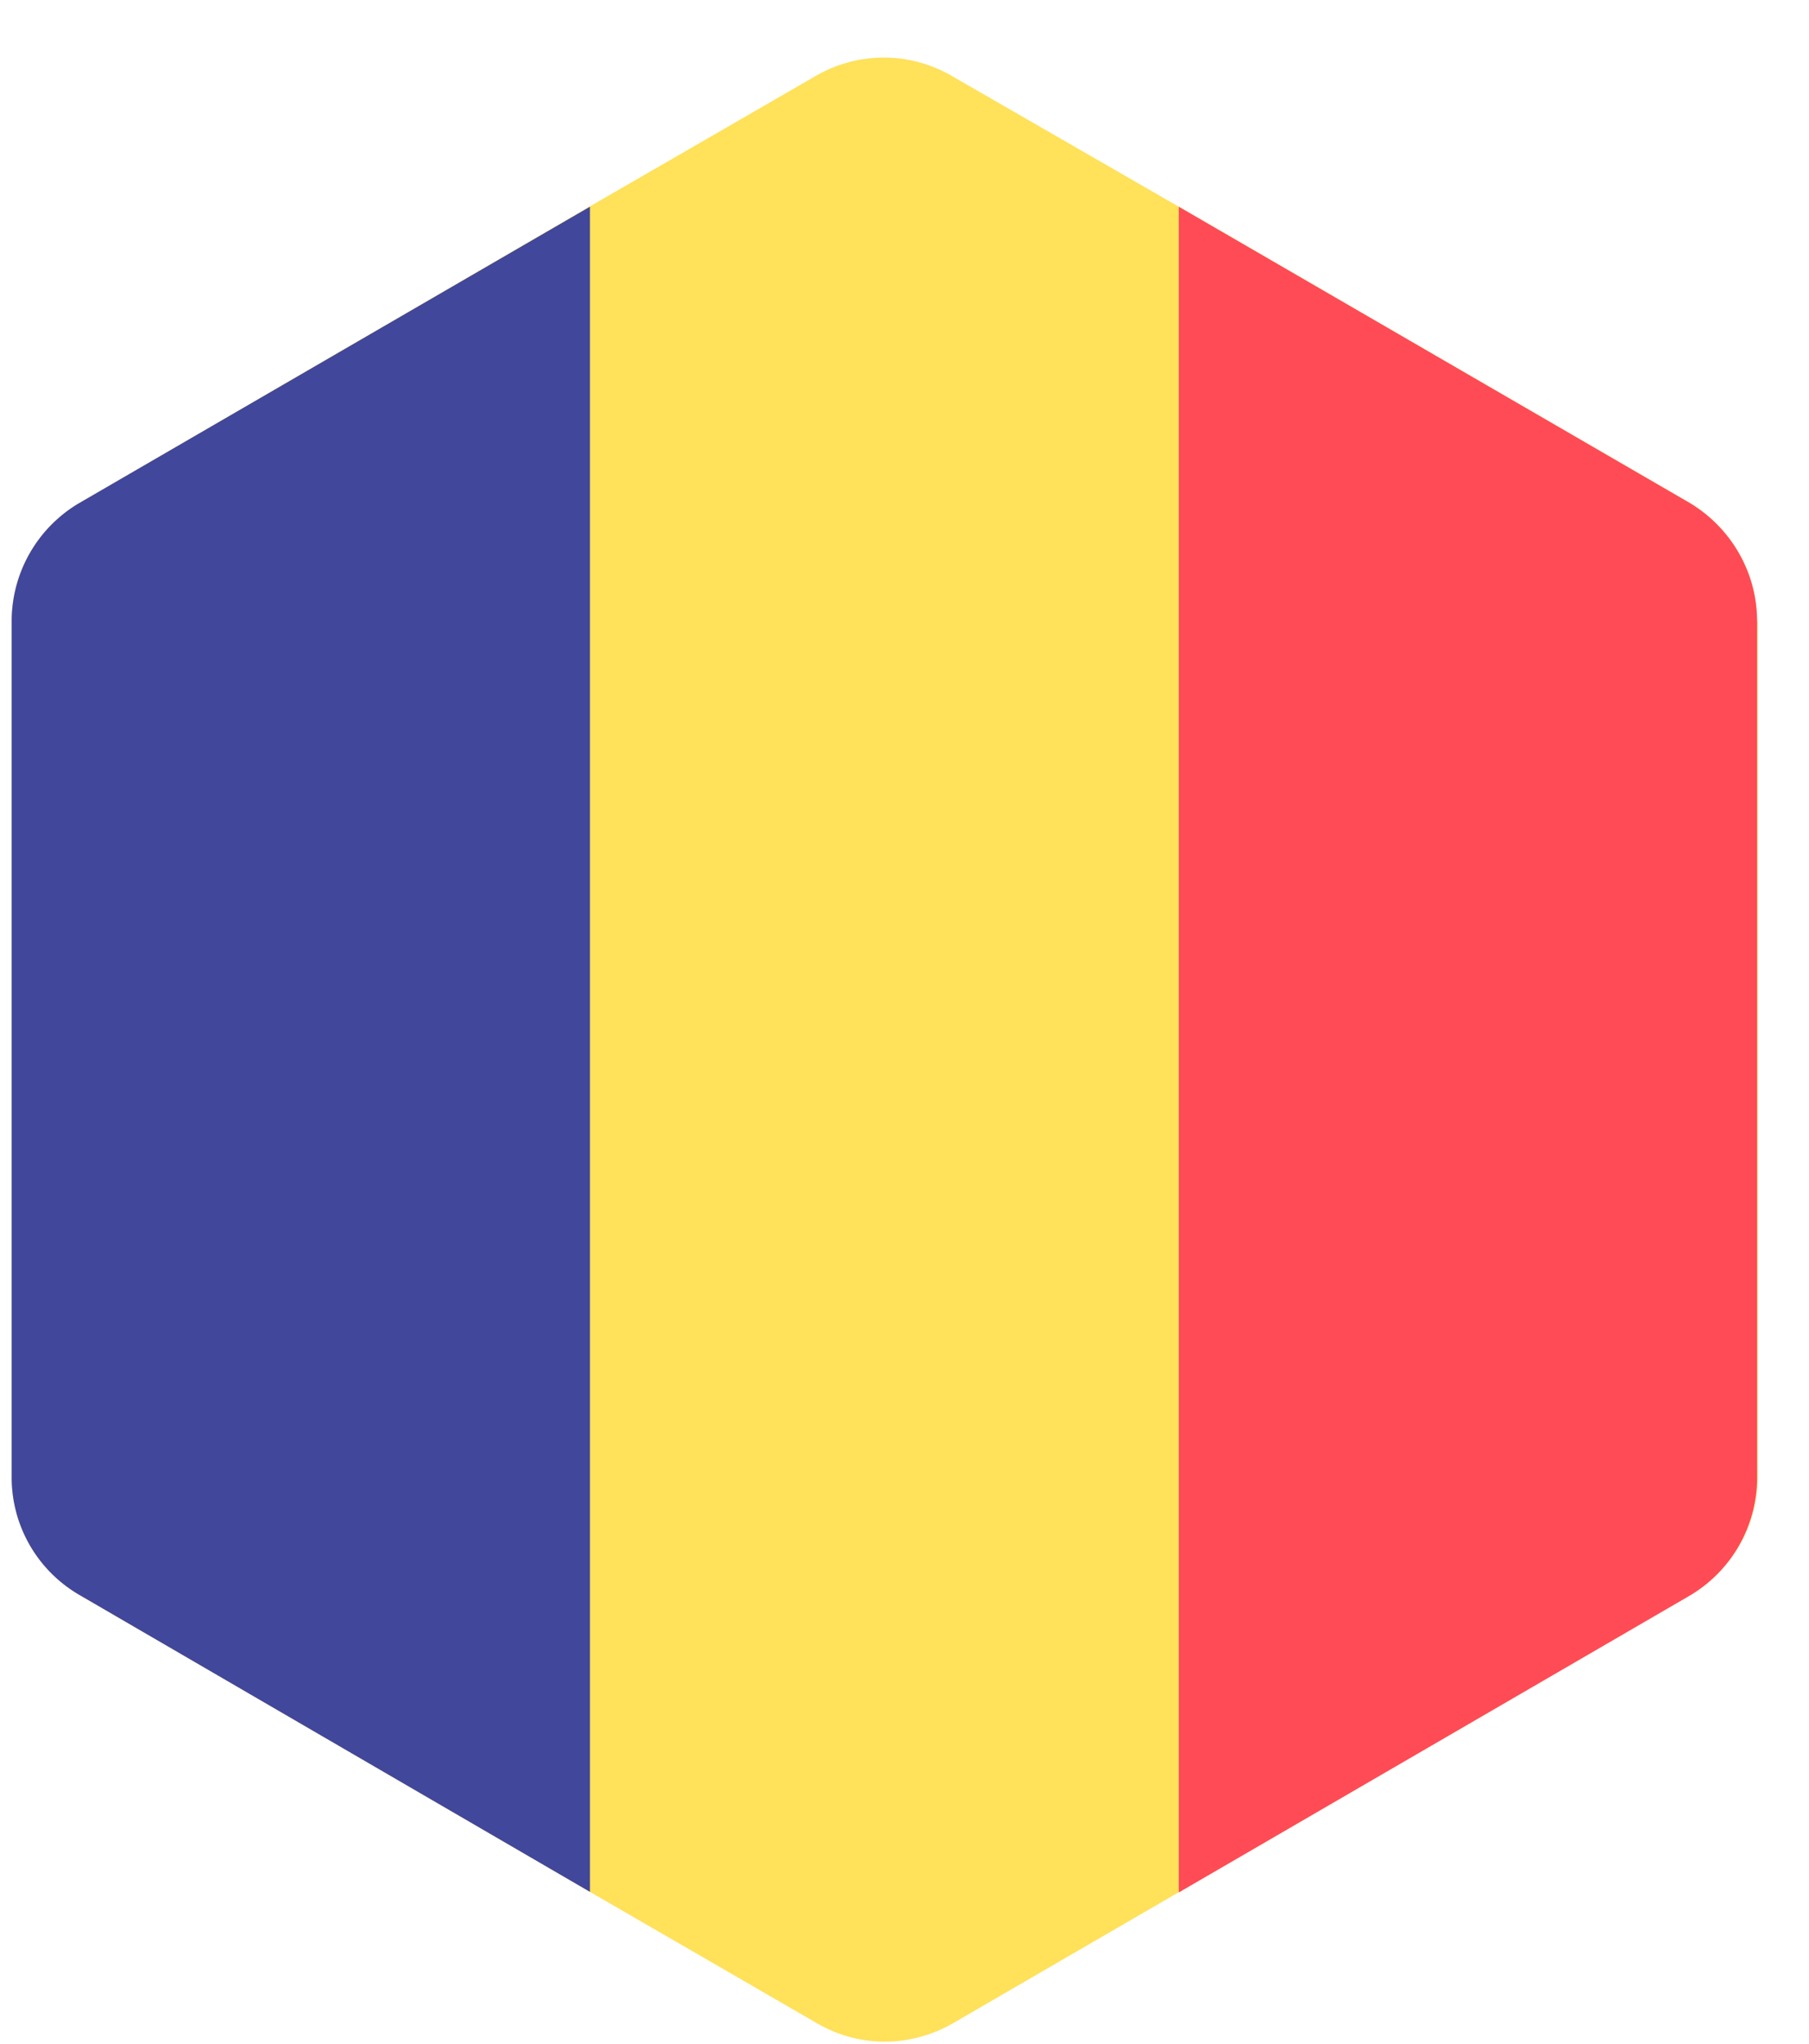 <svg xmlns="http://www.w3.org/2000/svg" width="31" height="35" fill="none" viewBox="0 0 31 35">
  <g clip-path="url(#a)">
    <path fill="#FFE15A" d="M30.11 10.64c0-.83-.44-1.6-1.16-2.03L20.2 3.54 16.31 1.3a2.32 2.32 0 0 0-2.33 0L10.1 3.54 1.35 8.62A2.35 2.35 0 0 0 .2 10.65V25.3c0 .83.44 1.6 1.17 2.02l8.74 5.08 3.89 2.25c.72.42 1.6.42 2.33 0l3.88-2.25 8.75-5.08a2.35 2.35 0 0 0 1.16-2.03V10.64Z"/>
    <path fill="#41479B" d="M1.35 8.62A2.35 2.35 0 0 0 .2 10.65V25.3c0 .83.44 1.6 1.17 2.02l8.74 5.08V3.54L1.35 8.62Z"/>
    <path fill="#FF4B55" d="M28.95 27.33a2.35 2.35 0 0 0 1.16-2.03V10.64c0-.83-.44-1.6-1.16-2.03L20.2 3.54v28.87l8.75-5.08Z"/>
  </g>
  <defs>
    <clipPath id="a">
      <path fill="#fff" d="M0 0h30v34H0z" transform="translate(.15 .97)"/>
    </clipPath>
  </defs>
</svg>
